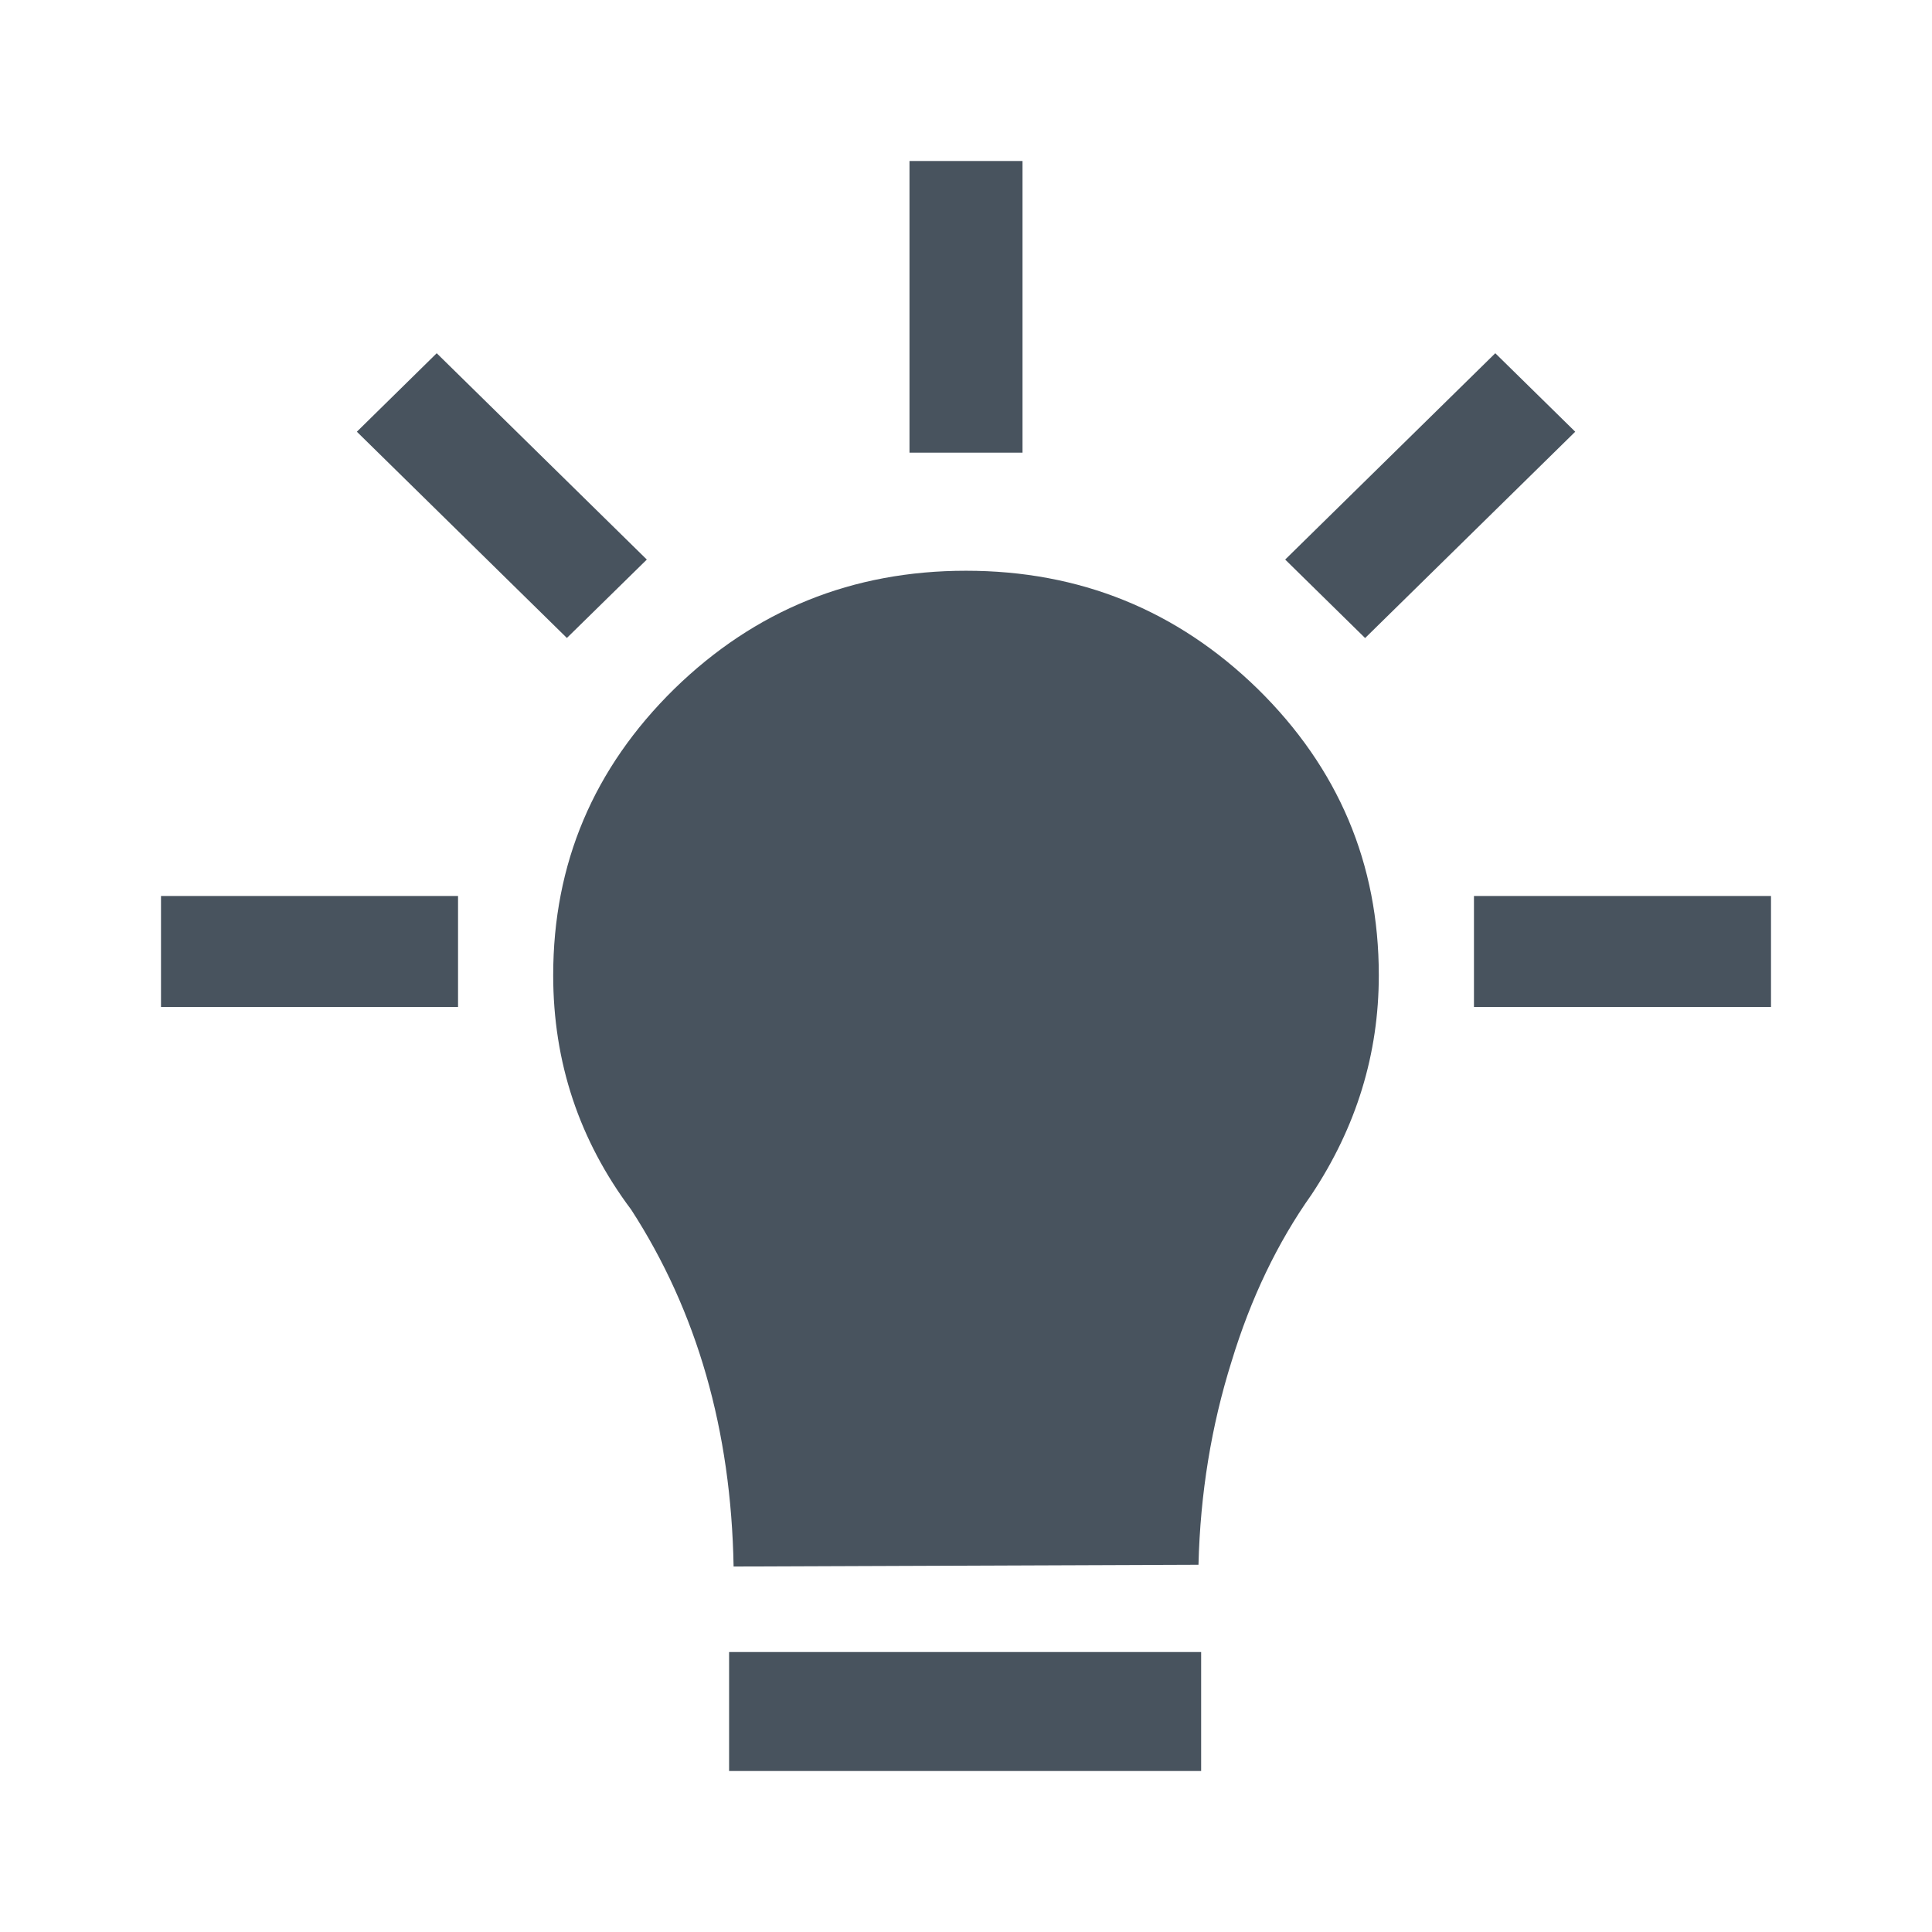 <?xml version="1.0" encoding="UTF-8"?>
<svg width="24px" height="24px" viewBox="0 0 24 24" version="1.1" xmlns="http://www.w3.org/2000/svg" xmlns:xlink="http://www.w3.org/1999/xlink">
    <title>Icons / 24-ASFINAG / research</title>
    <g id="Icons-/-24-ASFINAG-/-research" stroke="none" stroke-width="1" fill="none" fill-rule="evenodd">
        <path d="M12,7.09 C13.412,7.09 14.62,7.579 15.623,8.557 C16.626,9.542 17.128,10.728 17.128,12.115 C17.128,13.093 16.849,14.001 16.292,14.84 C15.868,15.439 15.538,16.128 15.3,16.909 C15.047,17.713 14.91,18.555 14.888,19.438 L9.113,19.46 C9.083,17.767 8.659,16.29 7.841,15.027 C7.195,14.165 6.872,13.195 6.872,12.115 C6.872,10.728 7.373,9.543 8.377,8.557 C9.38,7.579 10.588,7.09 12,7.09 Z M22,11.13 L22,12.509 L18.31,12.509 L18.31,11.13 L22,11.13 Z M5.69,11.13 L5.69,12.509 L2,12.509 L2,11.13 L5.69,11.13 Z M18.575,4.388 L19.568,5.363 L16.958,7.926 L15.965,6.951 L18.575,4.388 Z M5.425,4.388 L8.035,6.951 L7.042,7.925 L4.433,5.363 L5.425,4.388 Z M12.702,2 L12.702,5.623 L11.298,5.623 L11.298,2 L12.702,2 Z M9.057,22 L14.921,22 L14.921,20.522 L9.057,20.522 L9.057,22 Z" id="Combined-Shape" fill="#48535E" fill-rule="nonzero"></path>
    </g>
</svg>
